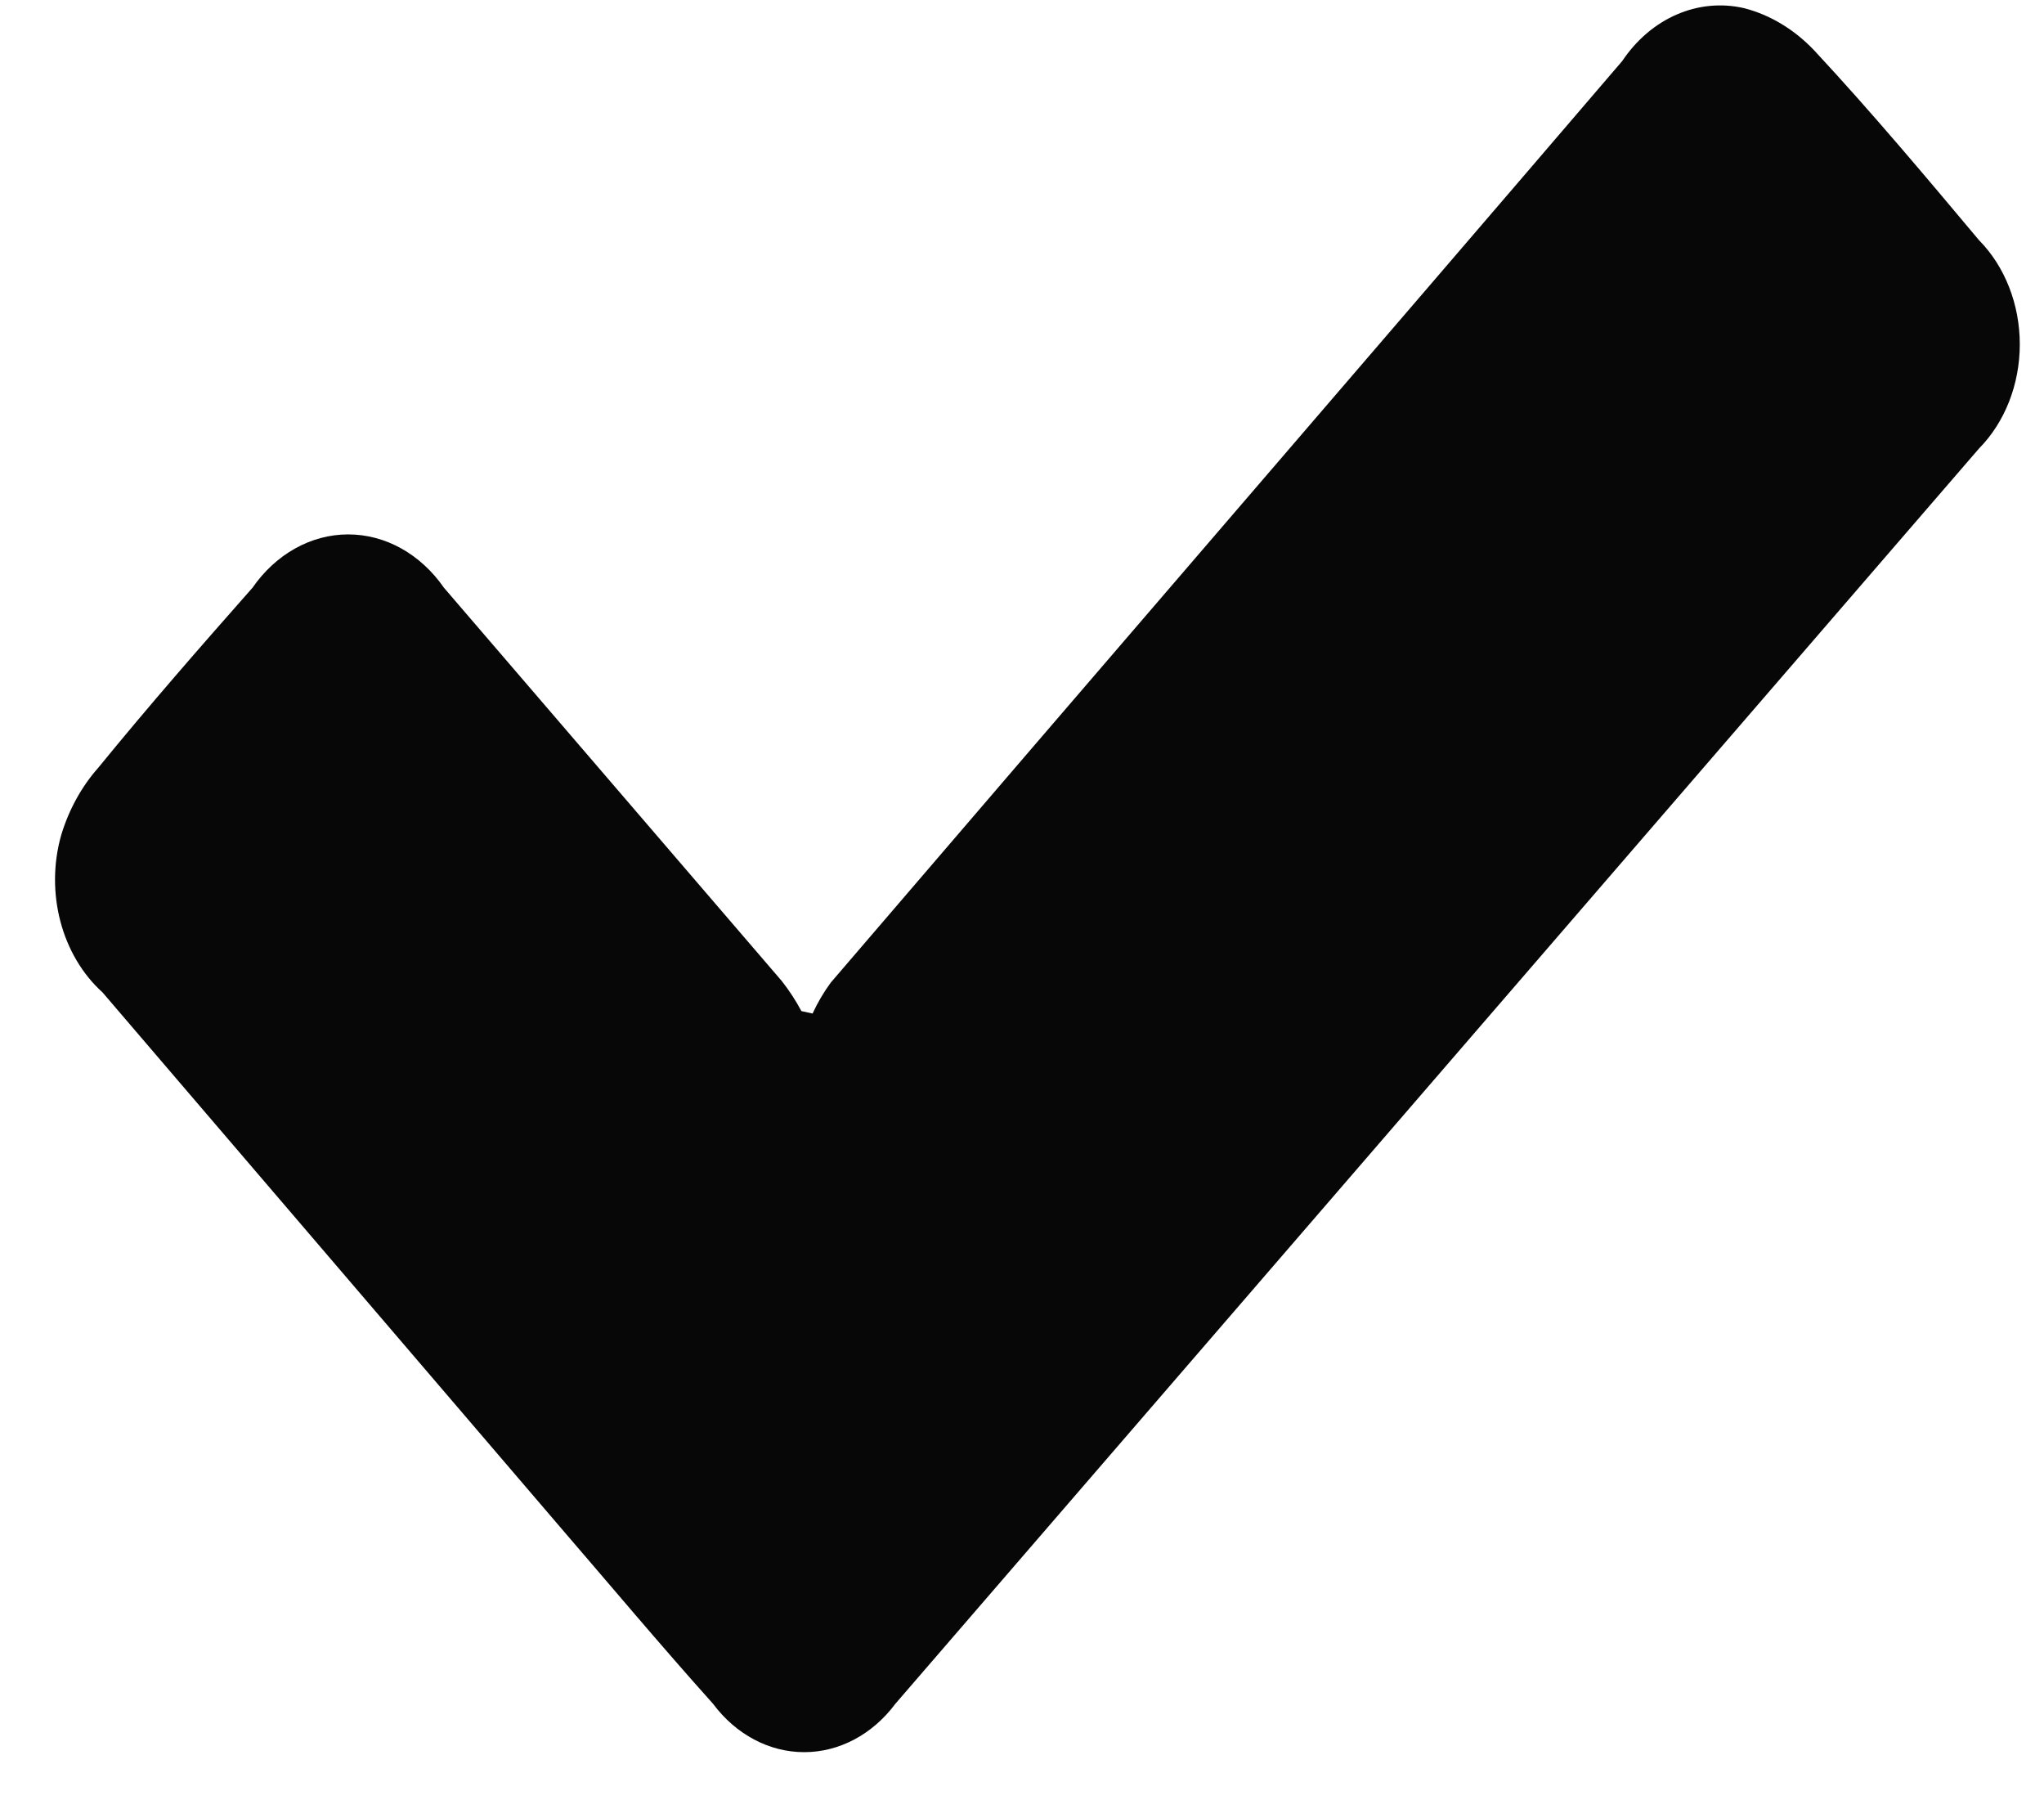 <svg width="26" height="23" viewBox="0 0 26 23" fill="none" xmlns="http://www.w3.org/2000/svg">
<path d="M10.336 12.889C10.401 12.748 10.479 12.616 10.568 12.495C13.921 8.582 17.282 4.69 20.635 0.776C21.001 0.23 21.601 -0.031 22.186 0.104C22.519 0.19 22.826 0.376 23.078 0.642C23.8 1.418 24.487 2.236 25.173 3.054C25.503 3.388 25.692 3.871 25.692 4.379C25.692 4.887 25.503 5.37 25.173 5.704C20.572 11.032 15.978 16.353 11.389 21.667C11.097 22.058 10.674 22.282 10.229 22.282C9.785 22.282 9.362 22.058 9.07 21.667C8.402 20.922 7.76 20.156 7.1 19.39L1.304 12.62C0.783 12.15 0.572 11.35 0.778 10.621C0.876 10.296 1.038 10.002 1.251 9.762C1.884 8.986 2.544 8.23 3.212 7.474C3.509 7.046 3.956 6.796 4.429 6.796C4.903 6.796 5.35 7.046 5.647 7.474L9.944 12.475C10.037 12.593 10.121 12.721 10.194 12.858L10.336 12.889Z" fill="#070707"/>
</svg>
